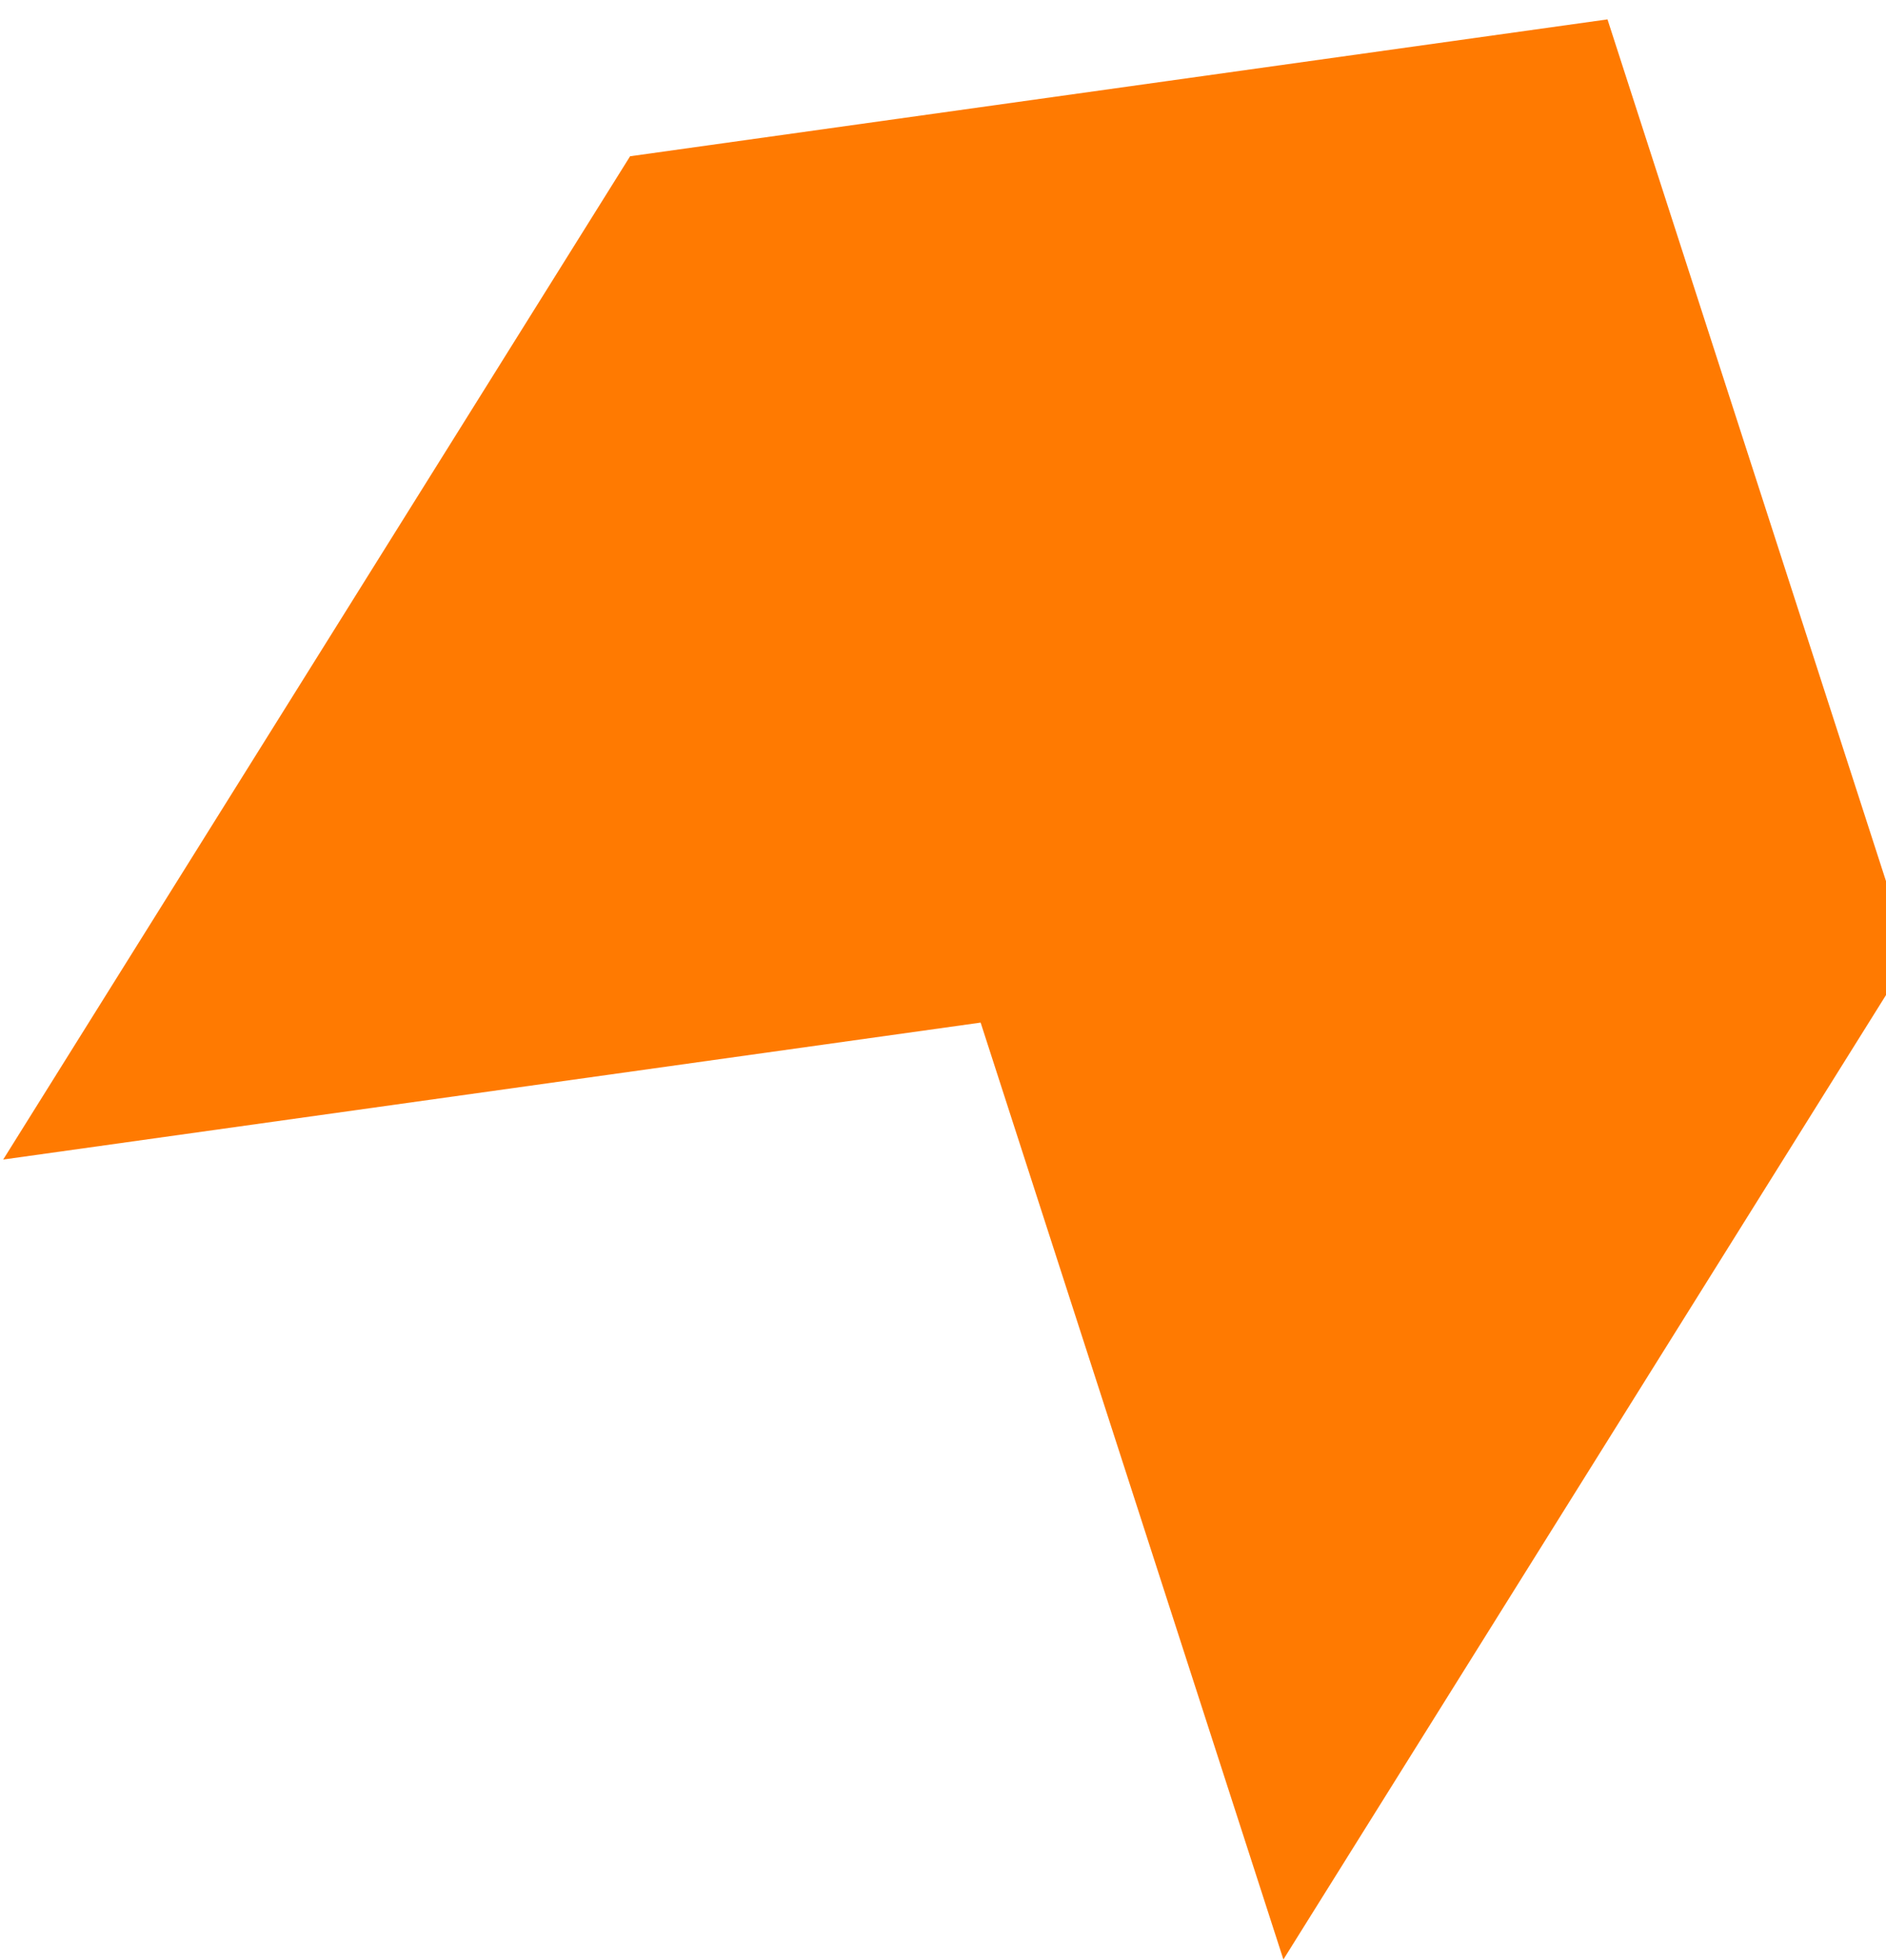 <svg xmlns="http://www.w3.org/2000/svg" xmlns:xlink="http://www.w3.org/1999/xlink" width="178" height="185" viewBox="0 0 178 185">
  <defs>
    <clipPath id="clip-path">
      <rect id="Rectangle_6053" data-name="Rectangle 6053" width="178" height="185" transform="translate(1188 700)" fill="#fff"/>
    </clipPath>
  </defs>
  <g id="Mask_Group_232" data-name="Mask Group 232" transform="translate(-1188 -700)" clip-path="url(#clip-path)">
    <g id="Layer_1" data-name="Layer 1" transform="translate(1363.26 1036.218) rotate(-148)">
      <path id="Path_20221" data-name="Path 20221" d="M126.08,211.262V99.615l71.087,59.841L268.551,99.61V211.262L197.167,271.1Z" transform="translate(0 0)" fill="#ff7a01" fill-rule="evenodd"/>
    </g>
  </g>
</svg>
